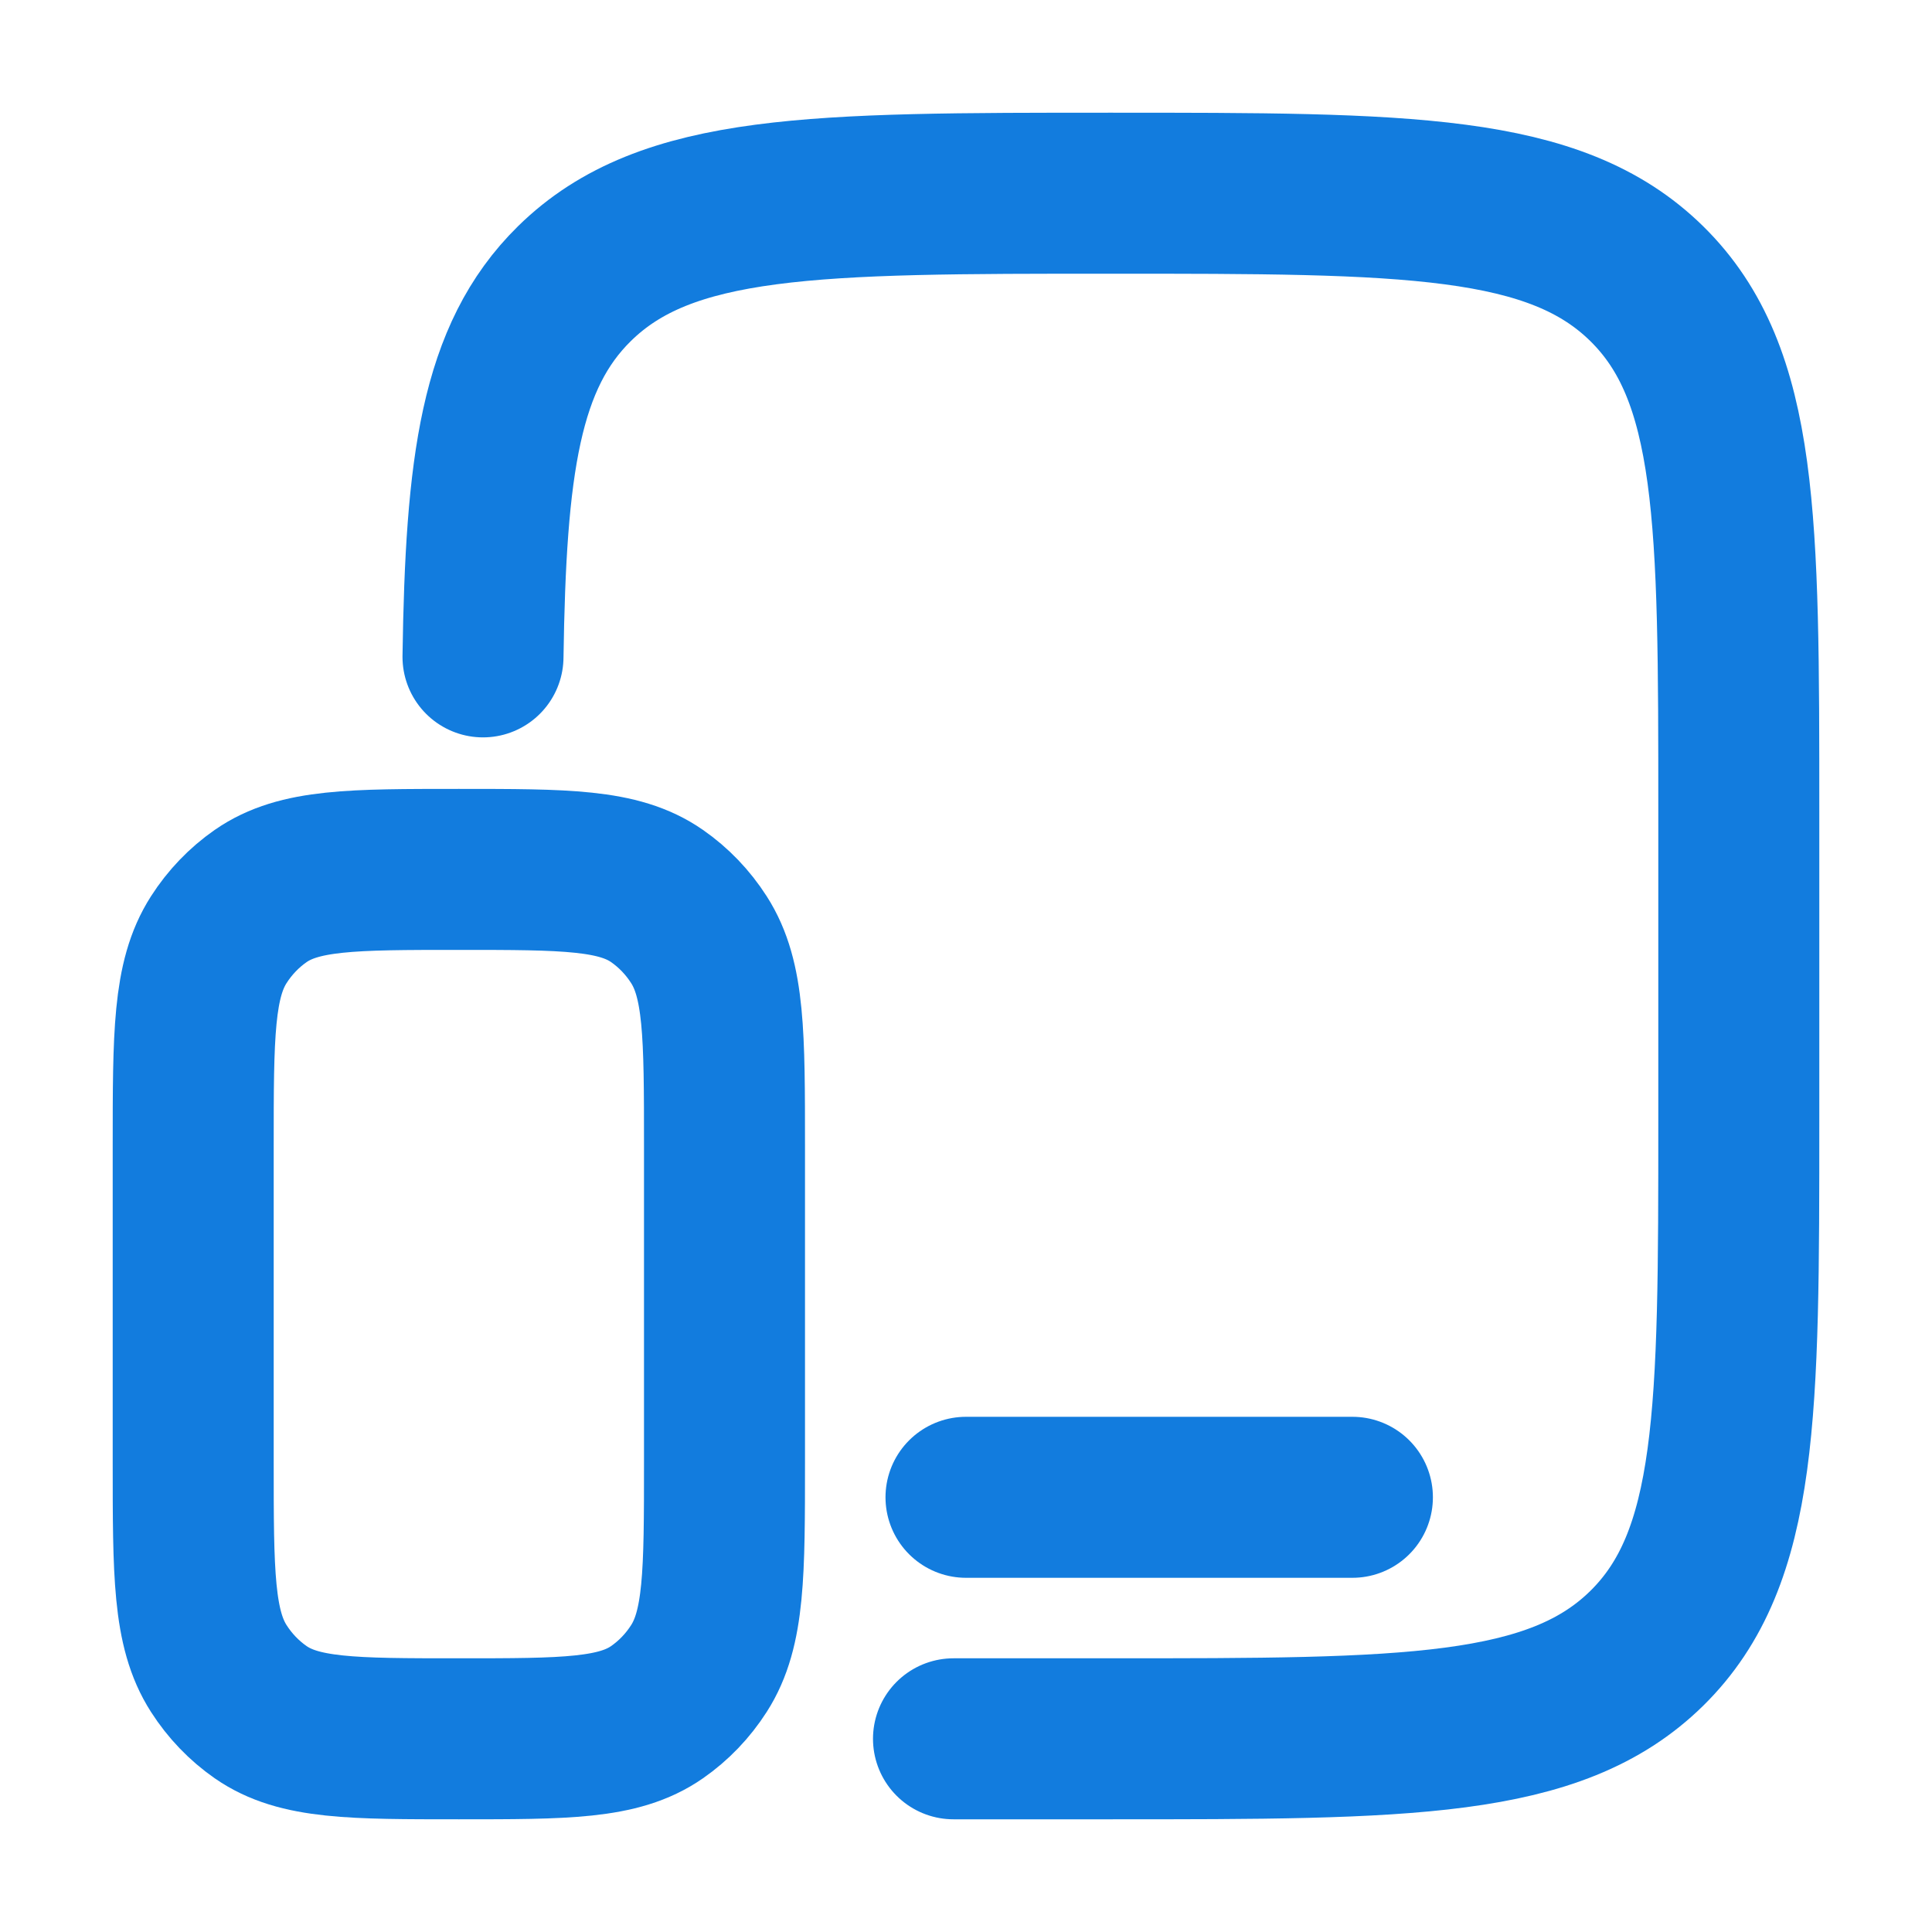 <svg width="36" height="36" viewBox="0 0 36 36" fill="none" xmlns="http://www.w3.org/2000/svg">
<g id="UI icons/Devices">
<path id="Vector" d="M9 12.24C9.052 8.669 9.322 6.645 10.702 5.287C12.416 3.6 15.175 3.6 20.694 3.6C26.212 3.6 28.971 3.6 30.686 5.287C32.4 6.974 32.4 9.689 32.4 15.12V20.88C32.4 26.311 32.4 29.026 30.686 30.713C28.971 32.4 26.212 32.4 20.694 32.4H17.767" stroke="#127CDE" stroke-width="3" stroke-linecap="round"/>
<path id="Vector_2" d="M3.6 21.355C3.6 19.286 3.6 18.252 4.077 17.509C4.283 17.187 4.548 16.911 4.857 16.696C5.571 16.2 6.564 16.2 8.55 16.2C10.536 16.2 11.53 16.2 12.243 16.696C12.552 16.911 12.817 17.187 13.023 17.509C13.5 18.252 13.5 19.286 13.5 21.355V27.245C13.5 29.314 13.5 30.348 13.023 31.091C12.817 31.413 12.552 31.689 12.243 31.904C11.53 32.4 10.536 32.4 8.55 32.4C6.564 32.4 5.571 32.4 4.857 31.904C4.548 31.689 4.283 31.413 4.077 31.091C3.6 30.348 3.6 29.314 3.6 27.245V21.355Z" stroke="#127CDE" stroke-width="3"/>
<path id="Vector_3" d="M25.2 27.9H18" stroke="#127CDE" stroke-width="3" stroke-linecap="round"/>
</g>
</svg>
